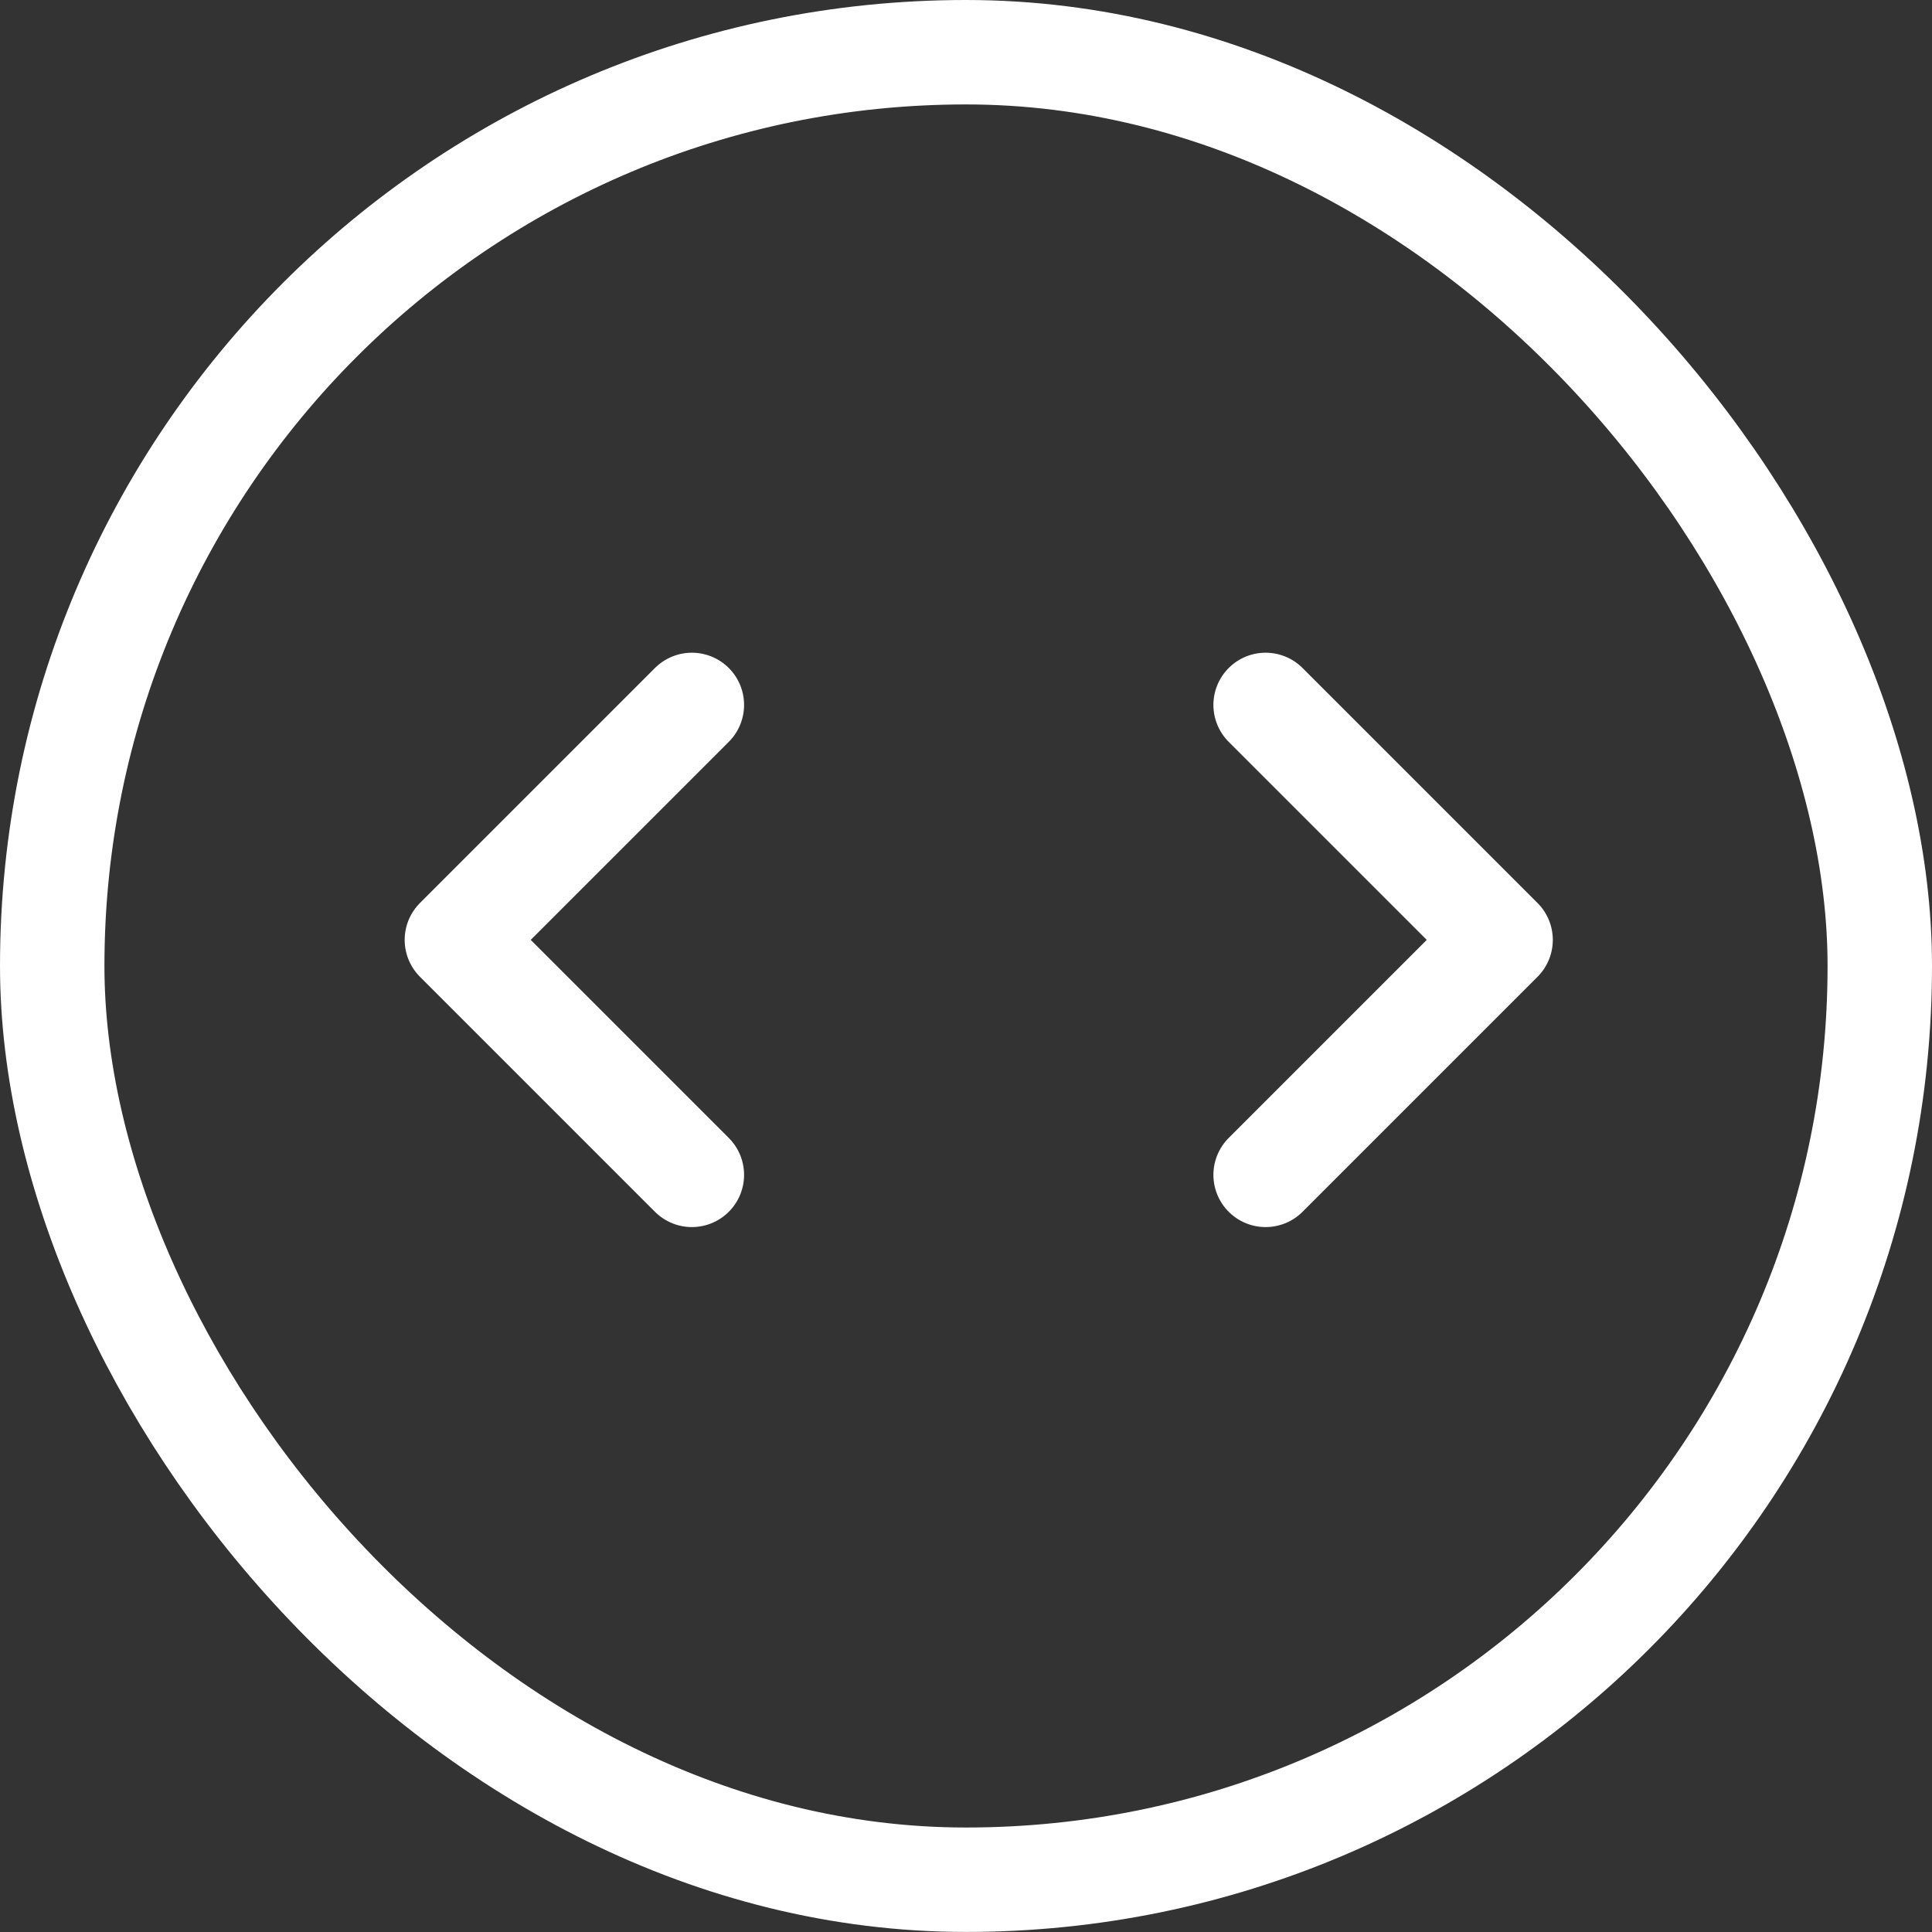 <?xml version="1.0" encoding="UTF-8"?>
<svg width="37" height="37" viewBox="0 0 37 37" fill="none" xmlns="http://www.w3.org/2000/svg" style="transition: none !important; animation-duration: 0s !important; animation-delay: -0s; animation-play-state: paused; fill: rgb(84, 82, 82); height: 37px; transition-property: none; visibility: visible; width: 37px"><rect x="0" y="0" width="37" height="37" fill="#333333" stroke="none"/><rect x="1" y="1" width="35" height="34.999" rx="17.499" fill="transparent" fill-opacity="0.1" stroke="white" stroke-width="2" style="transition: none !important; animation-duration: 0s !important; animation-delay: -0s; animation-play-state: paused; fill: rgba(0, 0, 0, 0); fill-opacity: 0.1; stroke: rgb(255, 255, 255); stroke-width: 2px; transform-origin: 0px 0px; transition-property: none; visibility: visible" /><path d="M13.25 22.5L8.75 18L13.25 13.5" stroke="white" stroke-width="2" stroke-linecap="round" fill="transparent" stroke-linejoin="round" style="transition: none !important; animation-duration: 0s !important; animation-delay: -0s; animation-play-state: paused; fill: rgba(0, 0, 0, 0); stroke: rgb(255, 255, 255); stroke-linecap: round; stroke-linejoin: round; stroke-width: 2px; transform-origin: 0px 0px; transition-property: none; visibility: visible"></path><path d="M24.238 22.5L28.738 18L24.238 13.5" stroke="white" stroke-width="2" stroke-linecap="round" fill="transparent" stroke-linejoin="round" style="transition: none !important; animation-duration: 0s !important; animation-delay: -0s; animation-play-state: paused; fill: rgba(0, 0, 0, 0); stroke: rgb(255, 255, 255); stroke-linecap: round; stroke-linejoin: round; stroke-width: 2px; transform-origin: 0px 0px; transition-property: none; visibility: visible"></path></svg>